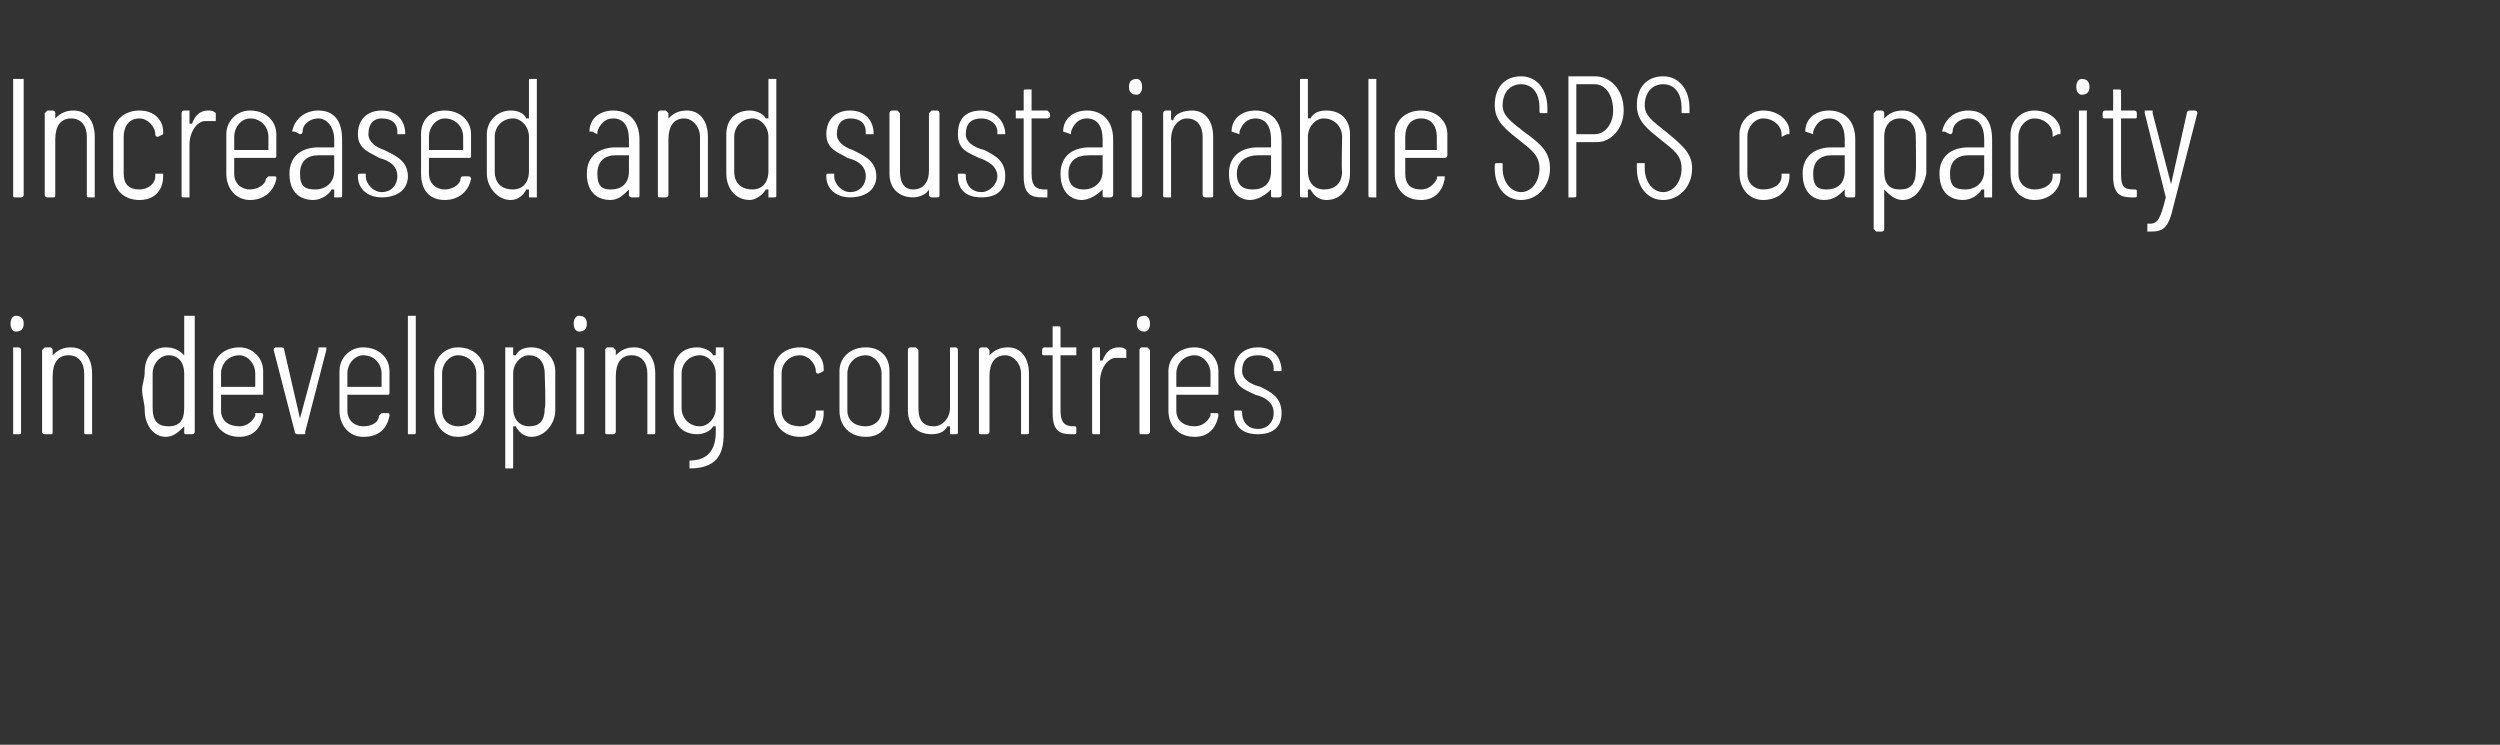 <?xml version="1.0" standalone="no"?>
<!DOCTYPE svg PUBLIC "-//W3C//DTD SVG 1.1//EN" "http://www.w3.org/Graphics/SVG/1.1/DTD/svg11.dtd">
<svg xmlns="http://www.w3.org/2000/svg" version="1.1" width="95px" height="28.3px" viewBox="0 -1 95 28.3" style="top:-1px">
  <rect x="0" y="-1" width="95" height="28.3" fill="#333333" stroke="none"/>
  <desc>Increased and sustainable SPS capacity in developing countries</desc>
  <defs/>
  <g id="Polygon120682">
    <path d="M 0.4 11.3 C 0.4 11.1 0.5 11 0.6 11 C 0.8 11 0.9 11.1 0.9 11.3 C 0.9 11.5 0.8 11.6 0.6 11.6 C 0.5 11.6 0.4 11.5 0.4 11.3 Z M 0.5 15.4 C 0.5 15.4 0.5 12.3 0.5 12.3 C 0.5 12.3 0.5 12.2 0.5 12.2 C 0.5 12.2 0.7 12.2 0.7 12.2 C 0.8 12.2 0.8 12.3 0.8 12.3 C 0.8 12.3 0.8 15.4 0.8 15.4 C 0.8 15.5 0.8 15.5 0.7 15.5 C 0.7 15.5 0.5 15.5 0.5 15.5 C 0.5 15.5 0.5 15.5 0.5 15.4 Z M 3.5 13.2 C 3.5 13.2 3.5 15.4 3.5 15.4 C 3.5 15.5 3.5 15.5 3.5 15.5 C 3.5 15.5 3.3 15.5 3.3 15.5 C 3.2 15.5 3.2 15.5 3.2 15.4 C 3.2 15.4 3.2 13.2 3.2 13.2 C 3.2 12.8 3 12.5 2.6 12.5 C 2.2 12.5 2 12.8 2 13.3 C 2 13.3 2 15.4 2 15.4 C 2 15.5 2 15.5 1.9 15.5 C 1.9 15.5 1.7 15.5 1.7 15.5 C 1.7 15.5 1.6 15.5 1.6 15.4 C 1.6 15.4 1.6 12.3 1.6 12.3 C 1.6 12.3 1.7 12.2 1.7 12.2 C 1.7 12.2 1.9 12.2 1.9 12.2 C 2 12.2 2 12.3 2 12.3 C 2 12.3 2 12.5 2 12.5 C 2 12.6 2 12.6 2 12.5 C 2.2 12.3 2.4 12.2 2.7 12.2 C 3.2 12.2 3.5 12.6 3.5 13.2 Z M 7.1 11 C 7.1 11 7.3 11 7.3 11 C 7.3 11 7.4 11 7.4 11 C 7.4 11 7.4 15.4 7.4 15.4 C 7.4 15.5 7.3 15.5 7.3 15.5 C 7.3 15.5 7.1 15.5 7.1 15.5 C 7 15.5 7 15.5 7 15.4 C 7 15.4 7 15.2 7 15.2 C 7 15.2 7 15.2 7 15.2 C 6.8 15.4 6.6 15.6 6.3 15.6 C 5.8 15.6 5.5 15.1 5.5 14.6 C 5.5 14.3 5.4 14.1 5.4 13.8 C 5.4 13.6 5.5 13.4 5.5 13.1 C 5.5 12.6 5.8 12.2 6.3 12.2 C 6.6 12.2 6.8 12.3 7 12.5 C 7 12.5 7 12.5 7 12.5 C 7 12.5 7 11 7 11 C 7 11 7 11 7.1 11 Z M 7 14.5 C 7 14.5 7 13.2 7 13.2 C 7 12.8 6.8 12.5 6.4 12.5 C 6.1 12.5 5.8 12.8 5.8 13.2 C 5.8 13.2 5.8 14.5 5.8 14.5 C 5.8 15 6 15.2 6.4 15.2 C 6.8 15.2 7 15 7 14.5 Z M 10 14 C 10 14 8.5 14 8.5 14 C 8.4 14 8.4 14 8.4 14 C 8.4 14 8.4 14.6 8.4 14.6 C 8.4 15 8.7 15.2 9.1 15.2 C 9.4 15.2 9.6 15 9.7 14.8 C 9.7 14.7 9.7 14.7 9.7 14.7 C 9.7 14.7 9.9 14.7 9.9 14.7 C 10 14.7 10 14.7 10 14.8 C 10 14.8 10 14.8 10 14.8 C 9.9 15.3 9.6 15.6 9.1 15.6 C 8.5 15.6 8.1 15.2 8.1 14.6 C 8.1 14.6 8.1 13.1 8.1 13.1 C 8.1 12.6 8.5 12.2 9.1 12.2 C 9.6 12.2 10 12.6 10 13.1 C 10 13.1 10 13.9 10 13.9 C 10 14 10 14 10 14 Z M 8.4 13.2 C 8.4 13.2 8.4 13.7 8.4 13.7 C 8.4 13.7 8.4 13.7 8.5 13.7 C 8.5 13.7 9.7 13.7 9.7 13.7 C 9.7 13.7 9.7 13.7 9.7 13.7 C 9.7 13.7 9.7 13.2 9.7 13.2 C 9.7 12.8 9.4 12.5 9.1 12.5 C 8.7 12.5 8.4 12.8 8.4 13.2 Z M 11.2 15.4 C 11.2 15.4 10.4 12.3 10.4 12.3 C 10.4 12.3 10.4 12.2 10.5 12.2 C 10.5 12.2 10.7 12.2 10.7 12.2 C 10.8 12.2 10.8 12.3 10.8 12.3 C 10.8 12.3 11.4 14.9 11.4 14.9 C 11.4 15 11.4 15 11.4 14.9 C 11.4 14.9 12.1 12.3 12.1 12.3 C 12.1 12.2 12.1 12.2 12.1 12.2 C 12.1 12.2 12.4 12.2 12.4 12.2 C 12.4 12.2 12.4 12.3 12.4 12.3 C 12.4 12.3 11.6 15.4 11.6 15.4 C 11.6 15.5 11.6 15.5 11.6 15.5 C 11.6 15.5 11.3 15.5 11.3 15.5 C 11.3 15.5 11.2 15.5 11.2 15.4 Z M 14.7 14 C 14.7 14 13.2 14 13.2 14 C 13.2 14 13.2 14 13.2 14 C 13.2 14 13.2 14.6 13.2 14.6 C 13.2 15 13.5 15.2 13.8 15.2 C 14.2 15.2 14.4 15 14.4 14.8 C 14.5 14.7 14.5 14.7 14.5 14.7 C 14.5 14.7 14.7 14.7 14.7 14.7 C 14.8 14.7 14.8 14.7 14.8 14.8 C 14.8 14.8 14.8 14.8 14.8 14.8 C 14.7 15.3 14.4 15.6 13.8 15.6 C 13.3 15.6 12.9 15.2 12.9 14.6 C 12.9 14.6 12.9 13.1 12.9 13.1 C 12.9 12.6 13.3 12.2 13.8 12.2 C 14.4 12.2 14.8 12.6 14.8 13.1 C 14.8 13.1 14.8 13.9 14.8 13.9 C 14.8 14 14.8 14 14.7 14 Z M 13.2 13.2 C 13.2 13.2 13.2 13.7 13.2 13.7 C 13.2 13.7 13.2 13.7 13.2 13.7 C 13.2 13.7 14.4 13.7 14.4 13.7 C 14.4 13.7 14.5 13.7 14.5 13.7 C 14.5 13.7 14.5 13.2 14.5 13.2 C 14.5 12.8 14.2 12.5 13.8 12.5 C 13.5 12.5 13.2 12.8 13.2 13.2 Z M 15.5 15.4 C 15.5 15.4 15.5 11 15.5 11 C 15.5 11 15.5 11 15.5 11 C 15.5 11 15.7 11 15.7 11 C 15.8 11 15.8 11 15.8 11 C 15.8 11 15.8 15.4 15.8 15.4 C 15.8 15.5 15.8 15.5 15.7 15.5 C 15.7 15.5 15.5 15.5 15.5 15.5 C 15.5 15.5 15.5 15.5 15.5 15.4 Z M 16.5 14.6 C 16.5 14.6 16.5 13.1 16.5 13.1 C 16.5 12.6 16.9 12.2 17.4 12.2 C 18 12.2 18.4 12.6 18.4 13.1 C 18.4 13.1 18.4 14.6 18.4 14.6 C 18.4 15.2 18 15.6 17.4 15.6 C 16.9 15.6 16.5 15.2 16.5 14.6 Z M 18.1 14.6 C 18.1 14.6 18.1 13.2 18.1 13.2 C 18.1 12.8 17.8 12.5 17.4 12.5 C 17.1 12.5 16.8 12.8 16.8 13.2 C 16.8 13.2 16.8 14.6 16.8 14.6 C 16.8 15 17.1 15.2 17.4 15.2 C 17.8 15.2 18.1 15 18.1 14.6 Z M 21.1 13.1 C 21.1 13.4 21.1 13.6 21.1 13.9 C 21.1 14.1 21.1 14.3 21.1 14.6 C 21.1 15.1 20.7 15.6 20.2 15.6 C 19.9 15.6 19.7 15.4 19.6 15.2 C 19.5 15.2 19.5 15.2 19.5 15.2 C 19.5 15.2 19.5 16.7 19.5 16.7 C 19.5 16.7 19.5 16.8 19.5 16.8 C 19.5 16.8 19.2 16.8 19.2 16.8 C 19.2 16.8 19.2 16.7 19.2 16.7 C 19.2 16.7 19.2 12.3 19.2 12.3 C 19.2 12.3 19.2 12.2 19.2 12.2 C 19.2 12.2 19.5 12.2 19.5 12.2 C 19.5 12.2 19.5 12.3 19.5 12.3 C 19.5 12.3 19.5 12.5 19.5 12.5 C 19.5 12.5 19.5 12.5 19.6 12.5 C 19.7 12.3 19.9 12.2 20.2 12.2 C 20.7 12.2 21.1 12.6 21.1 13.1 C 21.1 13.1 21.1 13.1 21.1 13.1 Z M 20.7 13.2 C 20.7 12.8 20.5 12.5 20.1 12.5 C 19.8 12.5 19.5 12.8 19.5 13.2 C 19.5 13.2 19.5 14.5 19.5 14.5 C 19.5 15 19.8 15.2 20.1 15.2 C 20.5 15.2 20.7 15 20.7 14.5 C 20.75 14.54 20.7 13.2 20.7 13.2 C 20.7 13.2 20.75 13.18 20.7 13.2 Z M 21.8 11.3 C 21.8 11.1 21.9 11 22 11 C 22.2 11 22.3 11.1 22.3 11.3 C 22.3 11.5 22.2 11.6 22 11.6 C 21.9 11.6 21.8 11.5 21.8 11.3 Z M 21.9 15.4 C 21.9 15.4 21.9 12.3 21.9 12.3 C 21.9 12.3 21.9 12.2 21.9 12.2 C 21.9 12.2 22.1 12.2 22.1 12.2 C 22.2 12.2 22.2 12.3 22.2 12.3 C 22.2 12.3 22.2 15.4 22.2 15.4 C 22.2 15.5 22.2 15.5 22.1 15.5 C 22.1 15.5 21.9 15.5 21.9 15.5 C 21.9 15.5 21.9 15.5 21.9 15.4 Z M 24.9 13.2 C 24.9 13.2 24.9 15.4 24.9 15.4 C 24.9 15.5 24.9 15.5 24.8 15.5 C 24.8 15.5 24.6 15.5 24.6 15.5 C 24.6 15.5 24.6 15.5 24.6 15.4 C 24.6 15.4 24.6 13.2 24.6 13.2 C 24.6 12.8 24.4 12.5 24 12.5 C 23.6 12.5 23.4 12.8 23.4 13.3 C 23.4 13.3 23.4 15.4 23.4 15.4 C 23.4 15.5 23.3 15.5 23.3 15.5 C 23.3 15.5 23.1 15.5 23.1 15.5 C 23 15.5 23 15.5 23 15.4 C 23 15.4 23 12.3 23 12.3 C 23 12.3 23 12.2 23.1 12.2 C 23.1 12.2 23.3 12.2 23.3 12.2 C 23.3 12.2 23.4 12.3 23.4 12.3 C 23.4 12.3 23.4 12.5 23.4 12.5 C 23.4 12.6 23.4 12.6 23.4 12.5 C 23.6 12.3 23.8 12.2 24.1 12.2 C 24.6 12.2 24.9 12.6 24.9 13.2 Z M 27.2 12.2 C 27.2 12.2 27.5 12.2 27.5 12.2 C 27.5 12.2 27.5 12.3 27.5 12.3 C 27.5 12.3 27.5 15.5 27.5 15.5 C 27.5 16.3 27.2 16.8 26.2 16.8 C 26.2 16.8 26.2 16.8 26.2 16.7 C 26.2 16.7 26.2 16.6 26.2 16.6 C 26.2 16.5 26.2 16.5 26.2 16.5 C 26.9 16.5 27.2 16.1 27.2 15.4 C 27.2 15.4 27.2 15.2 27.2 15.2 C 27.2 15.2 27.2 15.2 27.1 15.2 C 27 15.4 26.7 15.5 26.5 15.5 C 25.9 15.5 25.6 15.1 25.6 14.6 C 25.6 14.6 25.6 13.1 25.6 13.1 C 25.6 12.6 25.9 12.2 26.5 12.2 C 26.7 12.2 27 12.3 27.1 12.5 C 27.2 12.5 27.2 12.5 27.2 12.5 C 27.2 12.5 27.2 12.3 27.2 12.3 C 27.2 12.3 27.2 12.2 27.2 12.2 Z M 27.2 14.5 C 27.2 14.5 27.2 13.2 27.2 13.2 C 27.2 12.8 26.9 12.5 26.6 12.5 C 26.2 12.5 25.9 12.8 25.9 13.2 C 25.9 13.2 25.9 14.5 25.9 14.5 C 25.9 14.9 26.2 15.2 26.6 15.2 C 26.9 15.2 27.2 14.9 27.2 14.5 Z M 29.4 14.6 C 29.4 14.6 29.4 13.1 29.4 13.1 C 29.4 12.6 29.8 12.2 30.4 12.2 C 31 12.2 31.3 12.6 31.3 13 C 31.3 13 31.3 13.1 31.3 13.1 C 31.3 13.1 31.3 13.1 31.3 13.1 C 31.3 13.1 31.1 13.2 31.1 13.2 C 31 13.2 31 13.1 31 13.1 C 31 13.1 31 13.1 31 13.1 C 31 12.8 30.7 12.5 30.4 12.5 C 30 12.5 29.7 12.8 29.7 13.2 C 29.7 13.2 29.7 14.6 29.7 14.6 C 29.7 15 30 15.2 30.4 15.2 C 30.7 15.2 31 15 31 14.7 C 31 14.7 31 14.6 31 14.6 C 31 14.6 31 14.6 31.1 14.6 C 31.1 14.6 31.3 14.6 31.3 14.6 C 31.3 14.6 31.3 14.6 31.3 14.6 C 31.3 14.6 31.3 14.7 31.3 14.7 C 31.3 15.2 31 15.6 30.4 15.6 C 29.8 15.6 29.4 15.2 29.4 14.6 Z M 31.9 14.6 C 31.9 14.6 31.9 13.1 31.9 13.1 C 31.9 12.6 32.3 12.2 32.9 12.2 C 33.5 12.2 33.8 12.6 33.8 13.1 C 33.8 13.1 33.8 14.6 33.8 14.6 C 33.8 15.2 33.5 15.6 32.9 15.6 C 32.3 15.6 31.9 15.2 31.9 14.6 Z M 33.5 14.6 C 33.5 14.6 33.5 13.2 33.5 13.2 C 33.5 12.8 33.2 12.5 32.9 12.5 C 32.5 12.5 32.2 12.8 32.2 13.2 C 32.2 13.2 32.2 14.6 32.2 14.6 C 32.2 15 32.5 15.2 32.9 15.2 C 33.2 15.2 33.5 15 33.5 14.6 Z M 36.1 12.2 C 36.1 12.2 36.3 12.2 36.3 12.2 C 36.4 12.2 36.4 12.3 36.4 12.3 C 36.4 12.3 36.4 15.4 36.4 15.4 C 36.4 15.5 36.4 15.5 36.3 15.5 C 36.3 15.5 36.1 15.5 36.1 15.5 C 36.1 15.5 36.1 15.5 36.1 15.4 C 36.1 15.4 36.1 15.2 36.1 15.2 C 36.1 15.2 36 15.2 36 15.2 C 35.9 15.4 35.7 15.5 35.4 15.5 C 34.9 15.5 34.5 15.2 34.5 14.6 C 34.5 14.6 34.5 12.3 34.5 12.3 C 34.5 12.3 34.5 12.2 34.6 12.2 C 34.6 12.2 34.8 12.2 34.8 12.2 C 34.8 12.2 34.9 12.3 34.9 12.3 C 34.9 12.3 34.9 14.5 34.9 14.5 C 34.9 15 35.1 15.2 35.5 15.2 C 35.8 15.2 36.1 14.9 36.1 14.5 C 36.1 14.5 36.1 12.3 36.1 12.3 C 36.1 12.3 36.1 12.2 36.1 12.2 Z M 39.1 13.2 C 39.1 13.2 39.1 15.4 39.1 15.4 C 39.1 15.5 39.1 15.5 39 15.5 C 39 15.5 38.8 15.5 38.8 15.5 C 38.8 15.5 38.8 15.5 38.8 15.4 C 38.8 15.4 38.8 13.2 38.8 13.2 C 38.8 12.8 38.5 12.5 38.2 12.5 C 37.8 12.5 37.6 12.8 37.6 13.3 C 37.6 13.3 37.6 15.4 37.6 15.4 C 37.6 15.5 37.5 15.5 37.5 15.5 C 37.5 15.5 37.3 15.5 37.3 15.5 C 37.2 15.5 37.2 15.5 37.2 15.4 C 37.2 15.4 37.2 12.3 37.2 12.3 C 37.2 12.3 37.2 12.2 37.3 12.2 C 37.3 12.2 37.5 12.2 37.5 12.2 C 37.5 12.2 37.6 12.3 37.6 12.3 C 37.6 12.3 37.6 12.5 37.6 12.5 C 37.6 12.6 37.6 12.6 37.6 12.5 C 37.8 12.3 38 12.2 38.3 12.2 C 38.8 12.2 39.1 12.6 39.1 13.2 Z M 40.9 12.5 C 40.9 12.5 40.3 12.5 40.3 12.5 C 40.3 12.5 40.3 12.5 40.3 12.5 C 40.3 12.5 40.3 14.6 40.3 14.6 C 40.3 15.1 40.5 15.2 40.8 15.2 C 40.8 15.2 40.8 15.2 40.8 15.2 C 40.9 15.2 40.9 15.2 40.9 15.3 C 40.9 15.3 40.9 15.4 40.9 15.4 C 40.9 15.5 40.9 15.5 40.8 15.5 C 40.8 15.5 40.7 15.5 40.7 15.5 C 40.3 15.5 40 15.4 40 14.7 C 40 14.7 40 12.5 40 12.5 C 40 12.5 40 12.5 39.9 12.5 C 39.9 12.5 39.7 12.5 39.7 12.5 C 39.6 12.5 39.6 12.5 39.6 12.4 C 39.6 12.4 39.6 12.3 39.6 12.3 C 39.6 12.3 39.6 12.2 39.7 12.2 C 39.7 12.2 39.9 12.2 39.9 12.2 C 40 12.2 40 12.2 40 12.2 C 40 12.2 40 11.5 40 11.5 C 40 11.4 40 11.4 40 11.4 C 40 11.4 40.2 11.4 40.2 11.4 C 40.3 11.4 40.3 11.4 40.3 11.5 C 40.3 11.5 40.3 12.2 40.3 12.2 C 40.3 12.2 40.3 12.2 40.3 12.2 C 40.3 12.2 40.9 12.2 40.9 12.2 C 40.9 12.2 40.9 12.3 40.9 12.3 C 40.9 12.3 40.9 12.4 40.9 12.4 C 40.9 12.5 40.9 12.5 40.9 12.5 Z M 42.8 12.3 C 42.8 12.3 42.8 12.3 42.8 12.3 C 42.8 12.3 42.8 12.6 42.8 12.6 C 42.7 12.6 42.7 12.6 42.7 12.6 C 42.6 12.6 42.5 12.6 42.4 12.6 C 42.1 12.6 41.8 13 41.8 13.5 C 41.8 13.5 41.8 15.4 41.8 15.4 C 41.8 15.5 41.8 15.5 41.8 15.5 C 41.8 15.5 41.6 15.5 41.6 15.5 C 41.5 15.5 41.5 15.5 41.5 15.4 C 41.5 15.4 41.5 12.3 41.5 12.3 C 41.5 12.3 41.5 12.2 41.6 12.2 C 41.6 12.2 41.8 12.2 41.8 12.2 C 41.8 12.2 41.8 12.3 41.8 12.3 C 41.8 12.3 41.8 12.7 41.8 12.7 C 41.8 12.7 41.9 12.7 41.9 12.7 C 42 12.4 42.2 12.2 42.5 12.2 C 42.6 12.2 42.7 12.2 42.8 12.3 Z M 43.2 11.3 C 43.2 11.1 43.3 11 43.5 11 C 43.6 11 43.7 11.1 43.7 11.3 C 43.7 11.5 43.6 11.6 43.5 11.6 C 43.3 11.6 43.2 11.5 43.2 11.3 Z M 43.3 15.4 C 43.3 15.4 43.3 12.3 43.3 12.3 C 43.3 12.3 43.3 12.2 43.4 12.2 C 43.4 12.2 43.6 12.2 43.6 12.2 C 43.6 12.2 43.7 12.3 43.7 12.3 C 43.7 12.3 43.7 15.4 43.7 15.4 C 43.7 15.5 43.6 15.5 43.6 15.5 C 43.6 15.5 43.4 15.5 43.4 15.5 C 43.3 15.5 43.3 15.5 43.3 15.4 Z M 46.3 14 C 46.3 14 44.8 14 44.8 14 C 44.8 14 44.7 14 44.7 14 C 44.7 14 44.7 14.6 44.7 14.6 C 44.7 15 45 15.2 45.4 15.2 C 45.7 15.2 45.9 15 46 14.8 C 46 14.7 46 14.7 46 14.7 C 46 14.7 46.2 14.7 46.2 14.7 C 46.3 14.7 46.3 14.7 46.3 14.8 C 46.3 14.8 46.3 14.8 46.3 14.8 C 46.2 15.3 45.9 15.6 45.4 15.6 C 44.8 15.6 44.4 15.2 44.4 14.6 C 44.4 14.6 44.4 13.1 44.4 13.1 C 44.4 12.6 44.8 12.2 45.4 12.2 C 45.9 12.2 46.3 12.6 46.3 13.1 C 46.3 13.1 46.3 13.9 46.3 13.9 C 46.3 14 46.3 14 46.3 14 Z M 44.7 13.2 C 44.7 13.2 44.7 13.7 44.7 13.7 C 44.7 13.7 44.8 13.7 44.8 13.7 C 44.8 13.7 46 13.7 46 13.7 C 46 13.7 46 13.7 46 13.7 C 46 13.7 46 13.2 46 13.2 C 46 12.8 45.7 12.5 45.4 12.5 C 45 12.5 44.7 12.8 44.7 13.2 Z M 46.9 14.7 C 46.9 14.7 46.9 14.7 46.9 14.7 C 46.9 14.6 46.9 14.6 46.9 14.6 C 46.9 14.6 47.1 14.6 47.1 14.6 C 47.2 14.6 47.2 14.6 47.2 14.7 C 47.2 14.7 47.2 14.7 47.2 14.7 C 47.2 15 47.4 15.3 47.8 15.3 C 48.2 15.3 48.4 15 48.4 14.7 C 48.4 14.3 48.1 14.1 47.7 14 C 47.3 13.8 46.9 13.7 46.9 13.1 C 46.9 12.5 47.3 12.2 47.8 12.2 C 48.4 12.2 48.7 12.6 48.7 13.1 C 48.7 13.1 48.7 13.1 48.7 13.1 C 48.7 13.1 48.7 13.1 48.6 13.1 C 48.6 13.1 48.5 13.1 48.5 13.1 C 48.4 13.1 48.4 13.1 48.4 13.1 C 48.4 13.1 48.4 13 48.4 13 C 48.4 12.7 48.2 12.5 47.8 12.5 C 47.4 12.5 47.2 12.7 47.2 13.1 C 47.2 13.4 47.5 13.6 47.9 13.7 C 48.3 13.9 48.7 14.1 48.7 14.7 C 48.7 15.2 48.4 15.5 47.8 15.5 C 47.2 15.5 46.9 15.2 46.9 14.7 Z " stroke="none" fill="#fff"/>
  </g>
  <g id="Polygon120681">
    <path d="M 0.5 6.4 C 0.5 6.4 0.5 2 0.5 2 C 0.5 2 0.5 2 0.6 2 C 0.6 2 0.8 2 0.8 2 C 0.8 2 0.9 2 0.9 2 C 0.9 2 0.9 6.4 0.9 6.4 C 0.9 6.5 0.8 6.5 0.8 6.5 C 0.8 6.5 0.6 6.5 0.6 6.5 C 0.5 6.5 0.5 6.5 0.5 6.4 Z M 3.6 4.2 C 3.6 4.2 3.6 6.4 3.6 6.4 C 3.6 6.5 3.6 6.5 3.6 6.5 C 3.6 6.5 3.4 6.5 3.4 6.5 C 3.3 6.5 3.3 6.5 3.3 6.4 C 3.3 6.4 3.3 4.2 3.3 4.2 C 3.3 3.8 3.1 3.5 2.7 3.5 C 2.3 3.5 2.1 3.8 2.1 4.3 C 2.1 4.3 2.1 6.4 2.1 6.4 C 2.1 6.5 2.1 6.5 2 6.5 C 2 6.5 1.8 6.5 1.8 6.5 C 1.8 6.5 1.7 6.5 1.7 6.4 C 1.7 6.4 1.7 3.3 1.7 3.3 C 1.7 3.3 1.8 3.2 1.8 3.2 C 1.8 3.2 2 3.2 2 3.2 C 2.1 3.2 2.1 3.3 2.1 3.3 C 2.1 3.3 2.1 3.5 2.1 3.5 C 2.1 3.6 2.1 3.6 2.1 3.5 C 2.3 3.3 2.5 3.2 2.8 3.2 C 3.3 3.2 3.6 3.6 3.6 4.2 Z M 4.3 5.6 C 4.3 5.6 4.3 4.1 4.3 4.1 C 4.3 3.6 4.7 3.2 5.3 3.2 C 5.9 3.2 6.2 3.6 6.2 4 C 6.2 4 6.2 4.1 6.2 4.1 C 6.2 4.1 6.2 4.1 6.2 4.1 C 6.2 4.1 6 4.2 6 4.2 C 5.9 4.2 5.9 4.1 5.9 4.1 C 5.9 4.1 5.9 4.1 5.9 4.1 C 5.9 3.8 5.6 3.5 5.3 3.5 C 4.9 3.5 4.7 3.8 4.7 4.2 C 4.7 4.2 4.7 5.6 4.7 5.6 C 4.7 6 4.9 6.2 5.3 6.2 C 5.6 6.2 5.9 6 5.9 5.7 C 5.9 5.7 5.9 5.6 5.9 5.6 C 5.9 5.6 5.9 5.6 6 5.6 C 6 5.6 6.2 5.6 6.2 5.6 C 6.2 5.6 6.2 5.6 6.2 5.6 C 6.2 5.6 6.2 5.7 6.2 5.7 C 6.2 6.2 5.9 6.6 5.3 6.6 C 4.7 6.6 4.3 6.2 4.3 5.6 Z M 8.2 3.3 C 8.2 3.3 8.2 3.3 8.2 3.3 C 8.2 3.3 8.2 3.6 8.2 3.6 C 8.1 3.6 8.1 3.6 8.1 3.6 C 8 3.6 7.9 3.6 7.8 3.6 C 7.5 3.6 7.2 4 7.2 4.5 C 7.2 4.5 7.2 6.4 7.2 6.4 C 7.2 6.5 7.2 6.5 7.2 6.5 C 7.2 6.5 7 6.5 7 6.5 C 6.9 6.5 6.9 6.5 6.9 6.4 C 6.9 6.4 6.9 3.3 6.9 3.3 C 6.9 3.3 6.9 3.2 7 3.2 C 7 3.2 7.2 3.2 7.2 3.2 C 7.2 3.2 7.2 3.3 7.2 3.3 C 7.2 3.3 7.2 3.7 7.2 3.7 C 7.2 3.7 7.3 3.7 7.3 3.7 C 7.4 3.4 7.6 3.2 7.9 3.2 C 8 3.2 8.1 3.2 8.2 3.3 Z M 10.4 5 C 10.4 5 8.9 5 8.9 5 C 8.9 5 8.9 5 8.9 5 C 8.9 5 8.9 5.6 8.9 5.6 C 8.9 6 9.2 6.2 9.5 6.2 C 9.8 6.2 10.1 6 10.1 5.8 C 10.2 5.7 10.2 5.7 10.2 5.7 C 10.2 5.7 10.4 5.7 10.4 5.7 C 10.5 5.7 10.5 5.7 10.5 5.8 C 10.5 5.8 10.5 5.8 10.5 5.8 C 10.4 6.3 10 6.6 9.5 6.6 C 9 6.6 8.6 6.2 8.6 5.6 C 8.6 5.6 8.6 4.1 8.6 4.1 C 8.6 3.6 9 3.2 9.5 3.2 C 10.1 3.2 10.5 3.6 10.5 4.1 C 10.5 4.1 10.5 4.9 10.5 4.9 C 10.5 5 10.5 5 10.4 5 Z M 8.9 4.2 C 8.9 4.2 8.9 4.7 8.9 4.7 C 8.9 4.7 8.9 4.7 8.9 4.7 C 8.9 4.7 10.1 4.7 10.1 4.7 C 10.1 4.7 10.2 4.7 10.2 4.7 C 10.2 4.7 10.2 4.2 10.2 4.2 C 10.2 3.8 9.9 3.5 9.5 3.5 C 9.2 3.5 8.9 3.8 8.9 4.2 Z M 13 4.3 C 13 4.3 13 6.4 13 6.4 C 13 6.5 13 6.5 12.9 6.5 C 12.9 6.5 12.7 6.5 12.7 6.5 C 12.7 6.5 12.7 6.5 12.7 6.4 C 12.7 6.4 12.7 6.2 12.7 6.2 C 12.7 6.2 12.6 6.2 12.6 6.2 C 12.5 6.4 12.2 6.6 11.9 6.6 C 11.5 6.6 11 6.4 11 5.6 C 11 4.9 11.5 4.6 12.1 4.6 C 12.1 4.6 12.6 4.6 12.6 4.6 C 12.7 4.6 12.7 4.6 12.7 4.6 C 12.7 4.6 12.7 4.3 12.7 4.3 C 12.7 3.8 12.4 3.5 12.1 3.5 C 11.8 3.5 11.5 3.7 11.5 4 C 11.5 4 11.5 4.1 11.4 4.1 C 11.4 4.1 11.2 4 11.2 4 C 11.1 4 11.1 4 11.1 4 C 11.2 3.5 11.6 3.2 12.1 3.2 C 12.7 3.2 13 3.6 13 4.3 Z M 12.7 5.5 C 12.7 5.5 12.7 4.9 12.7 4.9 C 12.7 4.9 12.7 4.9 12.6 4.9 C 12.6 4.9 12.1 4.9 12.1 4.9 C 11.7 4.9 11.4 5.1 11.4 5.6 C 11.4 6.1 11.6 6.2 12 6.2 C 12.3 6.2 12.7 6 12.7 5.5 Z M 13.6 5.7 C 13.6 5.7 13.6 5.7 13.6 5.7 C 13.6 5.6 13.6 5.6 13.7 5.6 C 13.7 5.6 13.9 5.6 13.9 5.6 C 13.9 5.6 13.9 5.6 13.9 5.7 C 13.9 5.7 13.9 5.7 13.9 5.7 C 13.9 6 14.2 6.3 14.5 6.3 C 14.9 6.3 15.1 6 15.1 5.7 C 15.1 5.3 14.8 5.1 14.4 5 C 14.1 4.8 13.6 4.7 13.6 4.1 C 13.6 3.5 14 3.2 14.5 3.2 C 15.1 3.2 15.4 3.6 15.4 4.1 C 15.4 4.1 15.4 4.1 15.4 4.1 C 15.4 4.1 15.4 4.1 15.4 4.1 C 15.4 4.1 15.2 4.1 15.2 4.1 C 15.1 4.1 15.1 4.1 15.1 4.1 C 15.1 4.1 15.1 4 15.1 4 C 15.1 3.7 14.9 3.5 14.5 3.5 C 14.2 3.5 14 3.7 14 4.1 C 14 4.4 14.3 4.6 14.6 4.7 C 15 4.9 15.5 5.1 15.5 5.7 C 15.5 6.2 15.1 6.5 14.5 6.5 C 14 6.5 13.6 6.2 13.6 5.7 Z M 17.8 5 C 17.8 5 16.3 5 16.3 5 C 16.3 5 16.3 5 16.3 5 C 16.3 5 16.3 5.6 16.3 5.6 C 16.3 6 16.6 6.2 16.9 6.2 C 17.2 6.2 17.5 6 17.5 5.8 C 17.5 5.7 17.6 5.7 17.6 5.7 C 17.6 5.7 17.8 5.7 17.8 5.7 C 17.8 5.7 17.9 5.7 17.9 5.8 C 17.9 5.8 17.9 5.8 17.9 5.8 C 17.8 6.3 17.4 6.6 16.9 6.6 C 16.3 6.6 16 6.2 16 5.6 C 16 5.6 16 4.1 16 4.1 C 16 3.6 16.3 3.2 16.9 3.2 C 17.5 3.2 17.9 3.6 17.9 4.1 C 17.9 4.1 17.9 4.9 17.9 4.9 C 17.9 5 17.9 5 17.8 5 Z M 16.3 4.2 C 16.3 4.2 16.3 4.7 16.3 4.7 C 16.3 4.7 16.3 4.7 16.3 4.7 C 16.3 4.7 17.5 4.7 17.5 4.7 C 17.5 4.7 17.6 4.7 17.6 4.7 C 17.6 4.7 17.6 4.2 17.6 4.2 C 17.6 3.8 17.3 3.5 16.9 3.5 C 16.6 3.5 16.3 3.8 16.3 4.2 Z M 20.1 2 C 20.1 2 20.4 2 20.4 2 C 20.4 2 20.4 2 20.4 2 C 20.4 2 20.4 6.4 20.4 6.4 C 20.4 6.5 20.4 6.5 20.4 6.5 C 20.4 6.5 20.1 6.5 20.1 6.5 C 20.1 6.5 20.1 6.5 20.1 6.4 C 20.1 6.4 20.1 6.2 20.1 6.2 C 20.1 6.2 20.1 6.2 20 6.2 C 19.9 6.4 19.7 6.6 19.4 6.6 C 18.9 6.6 18.5 6.1 18.5 5.6 C 18.5 5.3 18.5 5.1 18.5 4.8 C 18.5 4.6 18.5 4.4 18.5 4.1 C 18.5 3.6 18.9 3.2 19.4 3.2 C 19.7 3.2 19.9 3.3 20 3.5 C 20.1 3.5 20.1 3.5 20.1 3.5 C 20.1 3.5 20.1 2 20.1 2 C 20.1 2 20.1 2 20.1 2 Z M 20.1 5.5 C 20.1 5.5 20.1 4.2 20.1 4.2 C 20.1 3.8 19.8 3.5 19.5 3.5 C 19.1 3.5 18.8 3.8 18.8 4.2 C 18.8 4.2 18.8 5.5 18.8 5.5 C 18.8 6 19.1 6.2 19.5 6.2 C 19.8 6.2 20.1 6 20.1 5.5 Z M 24.3 4.3 C 24.3 4.3 24.3 6.4 24.3 6.4 C 24.3 6.5 24.3 6.5 24.2 6.5 C 24.2 6.5 24 6.5 24 6.5 C 24 6.5 23.9 6.5 23.9 6.4 C 23.9 6.4 23.9 6.2 23.9 6.2 C 23.9 6.2 23.9 6.2 23.9 6.2 C 23.7 6.4 23.5 6.6 23.2 6.6 C 22.8 6.6 22.3 6.4 22.3 5.6 C 22.3 4.9 22.8 4.6 23.4 4.6 C 23.4 4.6 23.9 4.6 23.9 4.6 C 23.9 4.6 23.9 4.6 23.9 4.6 C 23.9 4.6 23.9 4.3 23.9 4.3 C 23.9 3.8 23.7 3.5 23.3 3.5 C 23 3.5 22.8 3.7 22.7 4 C 22.7 4 22.7 4.1 22.7 4.1 C 22.7 4.1 22.5 4 22.5 4 C 22.4 4 22.4 4 22.4 4 C 22.4 3.5 22.8 3.2 23.3 3.2 C 23.9 3.2 24.3 3.6 24.3 4.3 Z M 23.9 5.5 C 23.9 5.5 23.9 4.9 23.9 4.9 C 23.9 4.9 23.9 4.9 23.9 4.9 C 23.9 4.9 23.4 4.9 23.4 4.9 C 23 4.9 22.7 5.1 22.7 5.6 C 22.7 6.1 22.9 6.2 23.2 6.2 C 23.6 6.2 23.9 6 23.9 5.5 Z M 26.9 4.2 C 26.9 4.2 26.9 6.4 26.9 6.4 C 26.9 6.5 26.9 6.5 26.8 6.5 C 26.8 6.5 26.6 6.5 26.6 6.5 C 26.6 6.5 26.6 6.5 26.6 6.4 C 26.6 6.4 26.6 4.2 26.6 4.2 C 26.6 3.8 26.3 3.5 26 3.5 C 25.6 3.5 25.4 3.8 25.4 4.3 C 25.4 4.3 25.4 6.4 25.4 6.4 C 25.4 6.5 25.3 6.5 25.3 6.5 C 25.3 6.5 25.1 6.5 25.1 6.5 C 25 6.5 25 6.5 25 6.4 C 25 6.4 25 3.3 25 3.3 C 25 3.3 25 3.2 25.1 3.2 C 25.1 3.2 25.3 3.2 25.3 3.2 C 25.3 3.2 25.4 3.3 25.4 3.3 C 25.4 3.3 25.4 3.5 25.4 3.5 C 25.4 3.6 25.4 3.6 25.4 3.5 C 25.6 3.3 25.8 3.2 26.1 3.2 C 26.6 3.2 26.9 3.6 26.9 4.2 Z M 29.2 2 C 29.2 2 29.4 2 29.4 2 C 29.5 2 29.5 2 29.5 2 C 29.5 2 29.5 6.4 29.5 6.4 C 29.5 6.5 29.5 6.5 29.4 6.5 C 29.4 6.5 29.2 6.5 29.2 6.5 C 29.2 6.5 29.2 6.5 29.2 6.4 C 29.2 6.4 29.2 6.2 29.2 6.2 C 29.2 6.2 29.1 6.2 29.1 6.2 C 29 6.4 28.7 6.6 28.5 6.6 C 27.9 6.6 27.6 6.1 27.6 5.6 C 27.6 5.3 27.6 5.1 27.6 4.8 C 27.6 4.6 27.6 4.4 27.6 4.1 C 27.6 3.6 27.9 3.2 28.5 3.2 C 28.7 3.2 29 3.3 29.1 3.5 C 29.1 3.5 29.2 3.5 29.2 3.5 C 29.2 3.5 29.2 2 29.2 2 C 29.2 2 29.2 2 29.2 2 Z M 29.2 5.5 C 29.2 5.5 29.2 4.2 29.2 4.2 C 29.2 3.8 28.9 3.5 28.6 3.5 C 28.2 3.5 27.9 3.8 27.9 4.2 C 27.9 4.2 27.9 5.5 27.9 5.5 C 27.9 6 28.2 6.2 28.6 6.2 C 28.9 6.2 29.2 6 29.2 5.5 Z M 31.4 5.7 C 31.4 5.7 31.4 5.7 31.4 5.7 C 31.4 5.6 31.4 5.6 31.5 5.6 C 31.5 5.6 31.7 5.6 31.7 5.6 C 31.7 5.6 31.7 5.6 31.7 5.7 C 31.7 5.7 31.7 5.7 31.7 5.7 C 31.7 6 32 6.3 32.3 6.3 C 32.7 6.3 32.9 6 32.9 5.7 C 32.9 5.3 32.6 5.1 32.2 5 C 31.9 4.8 31.4 4.7 31.4 4.1 C 31.4 3.5 31.8 3.2 32.3 3.2 C 32.9 3.2 33.2 3.6 33.2 4.1 C 33.2 4.1 33.2 4.1 33.2 4.1 C 33.2 4.1 33.2 4.1 33.2 4.1 C 33.2 4.1 33 4.1 33 4.1 C 32.9 4.1 32.9 4.1 32.9 4.1 C 32.9 4.1 32.9 4 32.9 4 C 32.9 3.7 32.7 3.5 32.3 3.5 C 32 3.5 31.8 3.7 31.8 4.1 C 31.8 4.4 32.1 4.6 32.4 4.7 C 32.8 4.9 33.3 5.1 33.3 5.7 C 33.3 6.2 32.9 6.5 32.3 6.5 C 31.8 6.5 31.4 6.2 31.4 5.7 Z M 35.4 3.2 C 35.4 3.2 35.6 3.2 35.6 3.2 C 35.7 3.2 35.7 3.3 35.7 3.3 C 35.7 3.3 35.7 6.4 35.7 6.4 C 35.7 6.5 35.7 6.5 35.6 6.5 C 35.6 6.5 35.4 6.5 35.4 6.5 C 35.4 6.5 35.3 6.5 35.3 6.4 C 35.3 6.4 35.3 6.2 35.3 6.2 C 35.3 6.2 35.3 6.2 35.3 6.2 C 35.2 6.4 34.9 6.5 34.7 6.5 C 34.2 6.5 33.8 6.2 33.8 5.6 C 33.8 5.6 33.8 3.3 33.8 3.3 C 33.8 3.3 33.8 3.2 33.9 3.2 C 33.9 3.2 34.1 3.2 34.1 3.2 C 34.1 3.2 34.2 3.3 34.2 3.3 C 34.2 3.3 34.2 5.5 34.2 5.5 C 34.2 6 34.4 6.2 34.7 6.2 C 35.1 6.2 35.3 5.9 35.3 5.5 C 35.3 5.5 35.3 3.3 35.3 3.3 C 35.3 3.3 35.4 3.2 35.4 3.2 Z M 36.4 5.7 C 36.4 5.7 36.4 5.7 36.4 5.7 C 36.4 5.6 36.4 5.6 36.4 5.6 C 36.4 5.6 36.6 5.6 36.6 5.6 C 36.7 5.6 36.7 5.6 36.7 5.7 C 36.7 5.7 36.7 5.7 36.7 5.7 C 36.7 6 36.9 6.3 37.3 6.3 C 37.6 6.3 37.9 6 37.9 5.7 C 37.9 5.3 37.5 5.1 37.2 5 C 36.8 4.8 36.4 4.7 36.4 4.1 C 36.4 3.5 36.7 3.2 37.3 3.2 C 37.8 3.2 38.2 3.6 38.2 4.1 C 38.2 4.1 38.2 4.1 38.2 4.1 C 38.2 4.1 38.2 4.1 38.1 4.1 C 38.1 4.1 37.9 4.1 37.9 4.1 C 37.9 4.1 37.9 4.1 37.9 4.1 C 37.9 4.1 37.9 4 37.9 4 C 37.9 3.7 37.6 3.5 37.3 3.5 C 36.9 3.5 36.7 3.7 36.7 4.1 C 36.7 4.4 37 4.6 37.4 4.7 C 37.8 4.9 38.2 5.1 38.2 5.7 C 38.2 6.2 37.9 6.5 37.3 6.5 C 36.7 6.5 36.4 6.2 36.4 5.7 Z M 39.8 3.5 C 39.8 3.5 39.3 3.5 39.3 3.5 C 39.3 3.5 39.2 3.5 39.2 3.5 C 39.2 3.5 39.2 5.6 39.2 5.6 C 39.2 6.1 39.4 6.2 39.7 6.2 C 39.7 6.2 39.8 6.2 39.8 6.2 C 39.8 6.2 39.8 6.2 39.8 6.3 C 39.8 6.3 39.8 6.4 39.8 6.4 C 39.8 6.5 39.8 6.5 39.8 6.5 C 39.8 6.5 39.6 6.5 39.6 6.5 C 39.2 6.5 38.9 6.4 38.9 5.7 C 38.9 5.7 38.9 3.5 38.9 3.5 C 38.9 3.5 38.9 3.5 38.9 3.5 C 38.9 3.5 38.6 3.5 38.6 3.5 C 38.6 3.5 38.6 3.5 38.6 3.4 C 38.6 3.4 38.6 3.3 38.6 3.3 C 38.6 3.3 38.6 3.2 38.6 3.2 C 38.6 3.2 38.9 3.2 38.9 3.2 C 38.9 3.2 38.9 3.2 38.9 3.2 C 38.9 3.2 38.9 2.5 38.9 2.5 C 38.9 2.4 38.9 2.4 39 2.4 C 39 2.4 39.2 2.4 39.2 2.4 C 39.2 2.4 39.2 2.4 39.2 2.5 C 39.2 2.5 39.2 3.2 39.2 3.2 C 39.2 3.2 39.3 3.2 39.3 3.2 C 39.3 3.2 39.8 3.2 39.8 3.2 C 39.8 3.2 39.9 3.3 39.9 3.3 C 39.9 3.3 39.9 3.4 39.9 3.4 C 39.9 3.5 39.8 3.5 39.8 3.5 Z M 42.3 4.3 C 42.3 4.3 42.3 6.4 42.3 6.4 C 42.3 6.5 42.2 6.5 42.2 6.5 C 42.2 6.5 42 6.5 42 6.5 C 41.9 6.5 41.9 6.5 41.9 6.4 C 41.9 6.4 41.9 6.2 41.9 6.2 C 41.9 6.2 41.9 6.2 41.9 6.2 C 41.7 6.4 41.4 6.6 41.1 6.6 C 40.8 6.6 40.3 6.4 40.3 5.6 C 40.3 4.9 40.8 4.6 41.4 4.6 C 41.4 4.6 41.9 4.6 41.9 4.6 C 41.9 4.6 41.9 4.6 41.9 4.6 C 41.9 4.6 41.9 4.3 41.9 4.3 C 41.9 3.8 41.7 3.5 41.3 3.5 C 41 3.5 40.8 3.7 40.7 4 C 40.7 4 40.7 4.1 40.7 4.1 C 40.7 4.1 40.4 4 40.4 4 C 40.4 4 40.4 4 40.4 4 C 40.4 3.5 40.8 3.2 41.3 3.2 C 41.9 3.2 42.3 3.6 42.3 4.3 Z M 41.9 5.5 C 41.9 5.5 41.9 4.9 41.9 4.9 C 41.9 4.9 41.9 4.9 41.9 4.9 C 41.9 4.9 41.4 4.9 41.4 4.9 C 40.9 4.9 40.6 5.1 40.6 5.6 C 40.6 6.1 40.9 6.2 41.2 6.2 C 41.5 6.2 41.9 6 41.9 5.5 Z M 42.9 2.3 C 42.9 2.1 43 2 43.2 2 C 43.3 2 43.4 2.1 43.4 2.3 C 43.4 2.5 43.3 2.6 43.2 2.6 C 43 2.6 42.9 2.5 42.9 2.3 Z M 43 6.4 C 43 6.4 43 3.3 43 3.3 C 43 3.3 43 3.2 43.1 3.2 C 43.1 3.2 43.3 3.2 43.3 3.2 C 43.3 3.2 43.4 3.3 43.4 3.3 C 43.4 3.3 43.4 6.4 43.4 6.4 C 43.4 6.5 43.3 6.5 43.3 6.5 C 43.3 6.5 43.1 6.5 43.1 6.5 C 43 6.5 43 6.5 43 6.4 Z M 46.1 4.2 C 46.1 4.2 46.1 6.4 46.1 6.4 C 46.1 6.5 46.1 6.5 46 6.5 C 46 6.5 45.8 6.5 45.8 6.5 C 45.8 6.5 45.7 6.5 45.7 6.4 C 45.7 6.4 45.7 4.2 45.7 4.2 C 45.7 3.8 45.5 3.5 45.1 3.5 C 44.8 3.5 44.5 3.8 44.5 4.3 C 44.5 4.3 44.5 6.4 44.5 6.4 C 44.5 6.5 44.5 6.5 44.5 6.5 C 44.5 6.5 44.3 6.5 44.3 6.5 C 44.2 6.5 44.2 6.5 44.2 6.4 C 44.2 6.4 44.2 3.3 44.2 3.3 C 44.2 3.3 44.2 3.2 44.3 3.2 C 44.3 3.2 44.5 3.2 44.5 3.2 C 44.5 3.2 44.5 3.3 44.5 3.3 C 44.5 3.3 44.5 3.5 44.5 3.5 C 44.5 3.6 44.6 3.6 44.6 3.5 C 44.7 3.3 45 3.2 45.3 3.2 C 45.8 3.2 46.1 3.6 46.1 4.2 Z M 48.7 4.3 C 48.7 4.3 48.7 6.4 48.7 6.4 C 48.7 6.5 48.6 6.5 48.6 6.5 C 48.6 6.5 48.4 6.5 48.4 6.5 C 48.3 6.5 48.3 6.5 48.3 6.4 C 48.3 6.4 48.3 6.2 48.3 6.2 C 48.3 6.2 48.3 6.2 48.3 6.2 C 48.1 6.4 47.8 6.6 47.5 6.6 C 47.2 6.6 46.7 6.4 46.7 5.6 C 46.7 4.9 47.2 4.6 47.8 4.6 C 47.8 4.6 48.3 4.6 48.3 4.6 C 48.3 4.6 48.3 4.6 48.3 4.6 C 48.3 4.6 48.3 4.3 48.3 4.3 C 48.3 3.8 48.1 3.5 47.7 3.5 C 47.4 3.5 47.2 3.7 47.1 4 C 47.1 4 47.1 4.1 47.1 4.1 C 47.1 4.1 46.8 4 46.8 4 C 46.8 4 46.8 4 46.8 4 C 46.8 3.5 47.2 3.2 47.7 3.2 C 48.3 3.2 48.7 3.6 48.7 4.3 Z M 48.3 5.5 C 48.3 5.5 48.3 4.9 48.3 4.9 C 48.3 4.9 48.3 4.9 48.3 4.9 C 48.3 4.9 47.8 4.9 47.8 4.9 C 47.4 4.9 47 5.1 47 5.6 C 47 6.1 47.3 6.2 47.6 6.2 C 48 6.2 48.3 6 48.3 5.5 Z M 51.3 4.1 C 51.3 4.4 51.3 4.6 51.3 4.8 C 51.3 5.1 51.3 5.3 51.3 5.6 C 51.3 6.1 51 6.6 50.4 6.6 C 50.1 6.6 49.9 6.4 49.8 6.2 C 49.8 6.2 49.7 6.2 49.7 6.2 C 49.7 6.2 49.7 6.4 49.7 6.4 C 49.7 6.5 49.7 6.5 49.7 6.5 C 49.7 6.5 49.5 6.5 49.5 6.5 C 49.4 6.5 49.4 6.5 49.4 6.4 C 49.4 6.4 49.4 2 49.4 2 C 49.4 2 49.4 2 49.5 2 C 49.5 2 49.7 2 49.7 2 C 49.7 2 49.7 2 49.7 2 C 49.7 2 49.7 3.5 49.7 3.5 C 49.7 3.5 49.8 3.5 49.8 3.5 C 49.9 3.3 50.1 3.2 50.4 3.2 C 51 3.2 51.3 3.6 51.3 4.1 C 51.3 4.1 51.3 4.1 51.3 4.1 Z M 51 4.2 C 51 3.8 50.7 3.5 50.3 3.5 C 50 3.5 49.7 3.8 49.7 4.2 C 49.7 4.2 49.7 5.5 49.7 5.5 C 49.7 6 50 6.2 50.3 6.2 C 50.7 6.2 51 6 51 5.5 C 50.97 5.54 51 4.2 51 4.2 C 51 4.2 50.97 4.18 51 4.2 Z M 52 6.4 C 52 6.4 52 2 52 2 C 52 2 52 2 52.1 2 C 52.1 2 52.3 2 52.3 2 C 52.3 2 52.3 2 52.3 2 C 52.3 2 52.3 6.4 52.3 6.4 C 52.3 6.5 52.3 6.5 52.3 6.5 C 52.3 6.5 52.1 6.5 52.1 6.5 C 52 6.5 52 6.5 52 6.4 Z M 54.9 5 C 54.9 5 53.4 5 53.4 5 C 53.4 5 53.4 5 53.4 5 C 53.4 5 53.4 5.6 53.4 5.6 C 53.4 6 53.6 6.2 54 6.2 C 54.3 6.2 54.5 6 54.6 5.8 C 54.6 5.7 54.6 5.7 54.7 5.7 C 54.7 5.7 54.9 5.7 54.9 5.7 C 54.9 5.7 54.9 5.7 54.9 5.8 C 54.9 5.8 54.9 5.8 54.9 5.8 C 54.8 6.3 54.5 6.6 54 6.6 C 53.4 6.6 53 6.2 53 5.6 C 53 5.6 53 4.1 53 4.1 C 53 3.6 53.4 3.2 54 3.2 C 54.6 3.2 55 3.6 55 4.1 C 55 4.1 55 4.9 55 4.9 C 55 5 54.9 5 54.9 5 Z M 53.4 4.2 C 53.4 4.2 53.4 4.7 53.4 4.7 C 53.4 4.7 53.4 4.7 53.4 4.7 C 53.4 4.7 54.6 4.7 54.6 4.7 C 54.6 4.7 54.6 4.7 54.6 4.7 C 54.6 4.7 54.6 4.2 54.6 4.2 C 54.6 3.8 54.4 3.5 54 3.5 C 53.6 3.5 53.4 3.8 53.4 4.2 Z M 56.8 5.4 C 56.8 5.4 56.8 5.3 56.8 5.3 C 56.8 5.2 56.8 5.2 56.9 5.2 C 56.9 5.2 57.1 5.2 57.1 5.2 C 57.1 5.2 57.1 5.2 57.1 5.3 C 57.1 5.3 57.1 5.4 57.1 5.4 C 57.1 5.9 57.4 6.3 57.8 6.3 C 58.2 6.3 58.5 5.9 58.5 5.4 C 58.5 4.9 58.2 4.7 57.7 4.3 C 57.2 3.9 56.8 3.6 56.8 3 C 56.8 2.3 57.2 1.9 57.8 1.9 C 58.4 1.9 58.8 2.4 58.8 3.1 C 58.8 3.1 58.8 3.2 58.8 3.2 C 58.8 3.3 58.8 3.3 58.8 3.3 C 58.8 3.3 58.6 3.3 58.6 3.3 C 58.5 3.3 58.5 3.3 58.5 3.2 C 58.5 3.2 58.5 3.1 58.5 3.1 C 58.5 2.5 58.2 2.2 57.8 2.2 C 57.4 2.2 57.1 2.5 57.1 3 C 57.1 3.4 57.4 3.6 57.9 4 C 58.6 4.5 58.9 4.8 58.9 5.4 C 58.9 6.1 58.4 6.6 57.8 6.6 C 57.2 6.6 56.8 6.1 56.8 5.4 Z M 61.7 3.2 C 61.7 3.9 61.2 4.4 60.7 4.4 C 60.7 4.4 59.9 4.4 59.9 4.4 C 59.9 4.4 59.9 4.4 59.9 4.4 C 59.9 4.4 59.9 6.4 59.9 6.4 C 59.9 6.5 59.9 6.5 59.8 6.5 C 59.8 6.5 59.6 6.5 59.6 6.5 C 59.6 6.5 59.6 6.5 59.6 6.4 C 59.6 6.4 59.6 2 59.6 2 C 59.6 2 59.6 1.9 59.6 1.9 C 59.6 1.9 60.6 1.9 60.6 1.9 C 61.2 1.9 61.7 2.4 61.7 3.2 Z M 61.3 3.2 C 61.3 2.6 61 2.2 60.6 2.2 C 60.6 2.2 59.9 2.2 59.9 2.2 C 59.9 2.2 59.9 2.3 59.9 2.3 C 59.9 2.3 59.9 4.1 59.9 4.1 C 59.9 4.1 59.9 4.1 59.9 4.1 C 59.9 4.1 60.6 4.1 60.6 4.1 C 61 4.1 61.3 3.7 61.3 3.2 Z M 62.2 5.4 C 62.2 5.4 62.2 5.3 62.2 5.3 C 62.2 5.2 62.2 5.2 62.2 5.2 C 62.2 5.2 62.5 5.2 62.5 5.2 C 62.5 5.2 62.5 5.2 62.5 5.3 C 62.5 5.3 62.5 5.4 62.5 5.4 C 62.5 5.9 62.8 6.3 63.2 6.3 C 63.6 6.3 63.9 5.9 63.9 5.4 C 63.9 4.9 63.6 4.7 63.1 4.3 C 62.6 3.9 62.2 3.6 62.2 3 C 62.2 2.3 62.6 1.9 63.2 1.9 C 63.8 1.9 64.2 2.4 64.2 3.1 C 64.2 3.1 64.2 3.2 64.2 3.2 C 64.2 3.3 64.2 3.3 64.2 3.3 C 64.2 3.3 63.9 3.3 63.9 3.3 C 63.9 3.3 63.9 3.3 63.9 3.2 C 63.9 3.2 63.9 3.1 63.9 3.1 C 63.9 2.5 63.6 2.2 63.2 2.2 C 62.8 2.2 62.5 2.5 62.5 3 C 62.5 3.4 62.8 3.6 63.3 4 C 63.9 4.5 64.3 4.8 64.3 5.4 C 64.3 6.1 63.8 6.6 63.2 6.6 C 62.6 6.6 62.2 6.1 62.2 5.4 Z M 66.1 5.6 C 66.1 5.6 66.1 4.1 66.1 4.1 C 66.1 3.6 66.5 3.2 67 3.2 C 67.6 3.2 68 3.6 68 4 C 68 4 68 4.1 68 4.1 C 68 4.1 68 4.1 67.9 4.1 C 67.9 4.1 67.7 4.2 67.7 4.2 C 67.7 4.2 67.7 4.1 67.7 4.1 C 67.7 4.1 67.7 4.1 67.7 4.1 C 67.7 3.8 67.4 3.5 67 3.5 C 66.7 3.5 66.4 3.8 66.4 4.2 C 66.4 4.2 66.4 5.6 66.4 5.6 C 66.4 6 66.7 6.2 67 6.2 C 67.4 6.2 67.7 6 67.7 5.7 C 67.7 5.7 67.7 5.6 67.7 5.6 C 67.7 5.6 67.7 5.6 67.7 5.6 C 67.7 5.6 67.9 5.6 67.9 5.6 C 68 5.6 68 5.6 68 5.6 C 68 5.6 68 5.7 68 5.7 C 68 6.2 67.6 6.6 67 6.6 C 66.5 6.6 66.1 6.2 66.1 5.6 Z M 70.5 4.3 C 70.5 4.3 70.5 6.4 70.5 6.4 C 70.5 6.5 70.5 6.5 70.4 6.5 C 70.4 6.5 70.2 6.5 70.2 6.5 C 70.2 6.5 70.1 6.5 70.1 6.4 C 70.1 6.4 70.1 6.2 70.1 6.2 C 70.1 6.2 70.1 6.2 70.1 6.2 C 69.9 6.4 69.7 6.6 69.3 6.6 C 69 6.6 68.5 6.4 68.5 5.6 C 68.5 4.9 69 4.6 69.6 4.6 C 69.6 4.6 70.1 4.6 70.1 4.6 C 70.1 4.6 70.1 4.6 70.1 4.6 C 70.1 4.6 70.1 4.3 70.1 4.3 C 70.1 3.8 69.9 3.5 69.5 3.5 C 69.2 3.5 69 3.7 68.9 4 C 68.9 4 68.9 4.1 68.9 4.1 C 68.9 4.1 68.6 4 68.6 4 C 68.6 4 68.6 4 68.6 4 C 68.6 3.5 69 3.2 69.5 3.2 C 70.1 3.2 70.5 3.6 70.5 4.3 Z M 70.1 5.5 C 70.1 5.5 70.1 4.9 70.1 4.9 C 70.1 4.9 70.1 4.9 70.1 4.9 C 70.1 4.9 69.6 4.9 69.6 4.9 C 69.2 4.9 68.9 5.1 68.9 5.6 C 68.9 6.1 69.1 6.2 69.4 6.2 C 69.8 6.2 70.1 6 70.1 5.5 Z M 73.2 4.1 C 73.2 4.4 73.2 4.6 73.2 4.9 C 73.2 5.1 73.2 5.3 73.2 5.6 C 73.1 6.1 72.8 6.6 72.3 6.6 C 72 6.6 71.8 6.4 71.6 6.2 C 71.6 6.2 71.6 6.2 71.6 6.2 C 71.6 6.2 71.6 7.7 71.6 7.7 C 71.6 7.7 71.6 7.8 71.5 7.8 C 71.5 7.8 71.3 7.8 71.3 7.8 C 71.3 7.8 71.2 7.7 71.2 7.7 C 71.2 7.7 71.2 3.3 71.2 3.3 C 71.2 3.3 71.3 3.2 71.3 3.2 C 71.3 3.2 71.5 3.2 71.5 3.2 C 71.6 3.2 71.6 3.3 71.6 3.3 C 71.6 3.3 71.6 3.5 71.6 3.5 C 71.6 3.5 71.6 3.5 71.6 3.5 C 71.8 3.3 72 3.2 72.3 3.2 C 72.8 3.2 73.1 3.6 73.2 4.1 C 73.2 4.1 73.2 4.1 73.2 4.1 Z M 72.8 4.2 C 72.8 3.8 72.6 3.5 72.2 3.5 C 71.8 3.5 71.6 3.8 71.6 4.2 C 71.6 4.2 71.6 5.5 71.6 5.5 C 71.6 6 71.8 6.2 72.2 6.2 C 72.6 6.2 72.8 6 72.8 5.5 C 72.82 5.54 72.8 4.2 72.8 4.2 C 72.8 4.2 72.82 4.18 72.8 4.2 Z M 75.7 4.3 C 75.7 4.3 75.7 6.4 75.7 6.4 C 75.7 6.5 75.7 6.5 75.7 6.5 C 75.7 6.5 75.4 6.5 75.4 6.5 C 75.4 6.5 75.4 6.5 75.4 6.4 C 75.4 6.4 75.4 6.2 75.4 6.2 C 75.4 6.2 75.4 6.2 75.3 6.2 C 75.2 6.4 74.9 6.6 74.6 6.6 C 74.2 6.6 73.7 6.4 73.7 5.6 C 73.7 4.9 74.2 4.6 74.8 4.6 C 74.8 4.6 75.3 4.6 75.3 4.6 C 75.4 4.6 75.4 4.6 75.4 4.6 C 75.4 4.6 75.4 4.3 75.4 4.3 C 75.4 3.8 75.2 3.5 74.8 3.5 C 74.5 3.5 74.2 3.7 74.2 4 C 74.2 4 74.2 4.1 74.1 4.1 C 74.1 4.1 73.9 4 73.9 4 C 73.8 4 73.8 4 73.8 4 C 73.9 3.5 74.3 3.2 74.8 3.2 C 75.4 3.2 75.7 3.6 75.7 4.3 Z M 75.4 5.5 C 75.4 5.5 75.4 4.9 75.4 4.9 C 75.4 4.9 75.4 4.9 75.3 4.9 C 75.3 4.9 74.8 4.9 74.8 4.9 C 74.4 4.9 74.1 5.1 74.1 5.6 C 74.1 6.1 74.3 6.2 74.7 6.2 C 75 6.2 75.4 6 75.4 5.5 Z M 76.4 5.6 C 76.4 5.6 76.4 4.1 76.4 4.1 C 76.4 3.6 76.8 3.2 77.3 3.2 C 77.9 3.2 78.3 3.6 78.3 4 C 78.3 4 78.3 4.1 78.3 4.1 C 78.3 4.1 78.3 4.1 78.2 4.1 C 78.2 4.1 78 4.2 78 4.2 C 78 4.2 78 4.1 78 4.1 C 78 4.1 78 4.1 78 4.1 C 78 3.8 77.7 3.5 77.3 3.5 C 77 3.5 76.7 3.8 76.7 4.2 C 76.7 4.2 76.7 5.6 76.7 5.6 C 76.7 6 77 6.2 77.3 6.2 C 77.7 6.2 78 6 78 5.7 C 78 5.7 78 5.6 78 5.6 C 78 5.6 78 5.6 78 5.6 C 78 5.6 78.2 5.6 78.2 5.6 C 78.3 5.6 78.3 5.6 78.3 5.6 C 78.3 5.6 78.3 5.7 78.3 5.7 C 78.3 6.2 77.9 6.6 77.3 6.6 C 76.8 6.6 76.4 6.2 76.4 5.6 Z M 78.9 2.3 C 78.9 2.1 79 2 79.1 2 C 79.3 2 79.4 2.1 79.4 2.3 C 79.4 2.5 79.3 2.6 79.1 2.6 C 79 2.6 78.9 2.5 78.9 2.3 Z M 79 6.4 C 79 6.4 79 3.3 79 3.3 C 79 3.3 79 3.2 79 3.2 C 79 3.2 79.3 3.2 79.3 3.2 C 79.3 3.2 79.3 3.3 79.3 3.3 C 79.3 3.3 79.3 6.4 79.3 6.4 C 79.3 6.5 79.3 6.5 79.3 6.5 C 79.3 6.5 79 6.5 79 6.5 C 79 6.5 79 6.5 79 6.4 Z M 81.1 3.5 C 81.1 3.5 80.6 3.5 80.6 3.5 C 80.6 3.5 80.6 3.5 80.6 3.5 C 80.6 3.5 80.6 5.6 80.6 5.6 C 80.6 6.1 80.7 6.2 81.1 6.2 C 81.1 6.2 81.1 6.2 81.1 6.2 C 81.2 6.2 81.2 6.2 81.2 6.3 C 81.2 6.3 81.2 6.4 81.2 6.4 C 81.2 6.5 81.2 6.5 81.1 6.5 C 81.1 6.5 81 6.5 81 6.5 C 80.6 6.5 80.3 6.4 80.3 5.7 C 80.3 5.7 80.3 3.5 80.3 3.5 C 80.3 3.5 80.2 3.5 80.2 3.5 C 80.2 3.5 80 3.5 80 3.5 C 79.9 3.5 79.9 3.5 79.9 3.4 C 79.9 3.4 79.9 3.3 79.9 3.3 C 79.9 3.3 79.9 3.2 80 3.2 C 80 3.2 80.2 3.2 80.2 3.2 C 80.2 3.2 80.3 3.2 80.3 3.2 C 80.3 3.2 80.3 2.5 80.3 2.5 C 80.3 2.4 80.3 2.4 80.3 2.4 C 80.3 2.4 80.5 2.4 80.5 2.4 C 80.6 2.4 80.6 2.4 80.6 2.5 C 80.6 2.5 80.6 3.2 80.6 3.2 C 80.6 3.2 80.6 3.2 80.6 3.2 C 80.6 3.2 81.1 3.2 81.1 3.2 C 81.2 3.2 81.2 3.3 81.2 3.3 C 81.2 3.3 81.2 3.4 81.2 3.4 C 81.2 3.5 81.2 3.5 81.1 3.5 Z M 81.6 7.7 C 81.6 7.7 81.6 7.6 81.6 7.6 C 81.6 7.5 81.6 7.5 81.6 7.5 C 81.6 7.5 81.7 7.5 81.7 7.5 C 82 7.5 82.1 7.3 82.3 6.5 C 82.3 6.5 82.3 6.5 82.3 6.5 C 82.3 6.5 81.5 3.3 81.5 3.3 C 81.5 3.3 81.5 3.2 81.5 3.2 C 81.5 3.2 81.8 3.2 81.8 3.2 C 81.8 3.2 81.8 3.3 81.8 3.3 C 81.8 3.3 82.5 6 82.5 6 C 82.5 6 82.5 6 82.5 6 C 82.5 6 83.1 3.3 83.1 3.3 C 83.1 3.2 83.2 3.2 83.2 3.2 C 83.2 3.2 83.4 3.2 83.4 3.2 C 83.5 3.2 83.5 3.3 83.5 3.3 C 83.5 3.3 82.6 6.8 82.6 6.8 C 82.4 7.7 82.2 7.8 81.7 7.8 C 81.7 7.8 81.6 7.8 81.6 7.8 C 81.6 7.8 81.6 7.8 81.6 7.7 Z " stroke="none" fill="#fff"/>
  </g>
</svg>